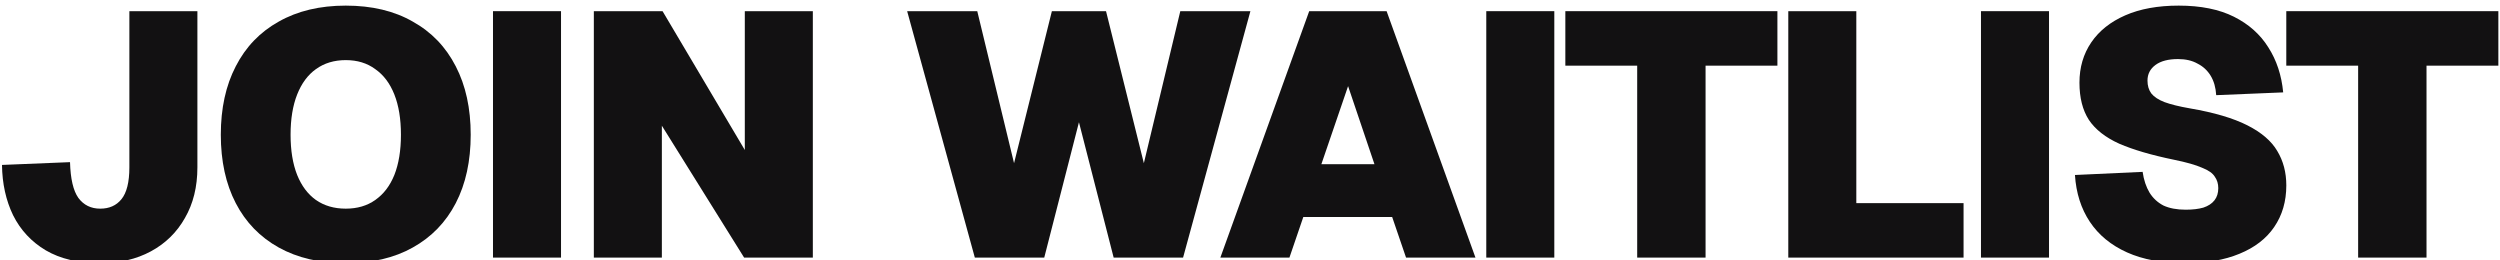 <svg width="922" height="96" viewBox="0 0 922 96" fill="none" xmlns="http://www.w3.org/2000/svg">
<g filter="url(#filter0_i_1_1053)">
<path d="M36.96 95.048C28.939 95.048 22.24 93.469 16.864 90.312C11.573 87.154 7.563 82.845 4.832 77.384C2.187 71.922 0.821 65.736 0.736 58.824L25.824 57.8C25.995 63.944 27.019 68.338 28.896 70.984C30.859 73.629 33.547 74.952 36.96 74.952C40.288 74.952 42.891 73.8 44.768 71.496C46.731 69.106 47.712 65.181 47.712 59.72V2.12H72.8V59.72C72.8 66.888 71.264 73.117 68.192 78.408C65.205 83.698 61.024 87.794 55.648 90.696C50.272 93.597 44.043 95.048 36.96 95.048Z" fill="#121112"/>
<path d="M127.515 95.048C117.958 95.048 109.723 93.128 102.811 89.288C95.899 85.448 90.608 79.986 86.939 72.904C83.27 65.821 81.435 57.416 81.435 47.688C81.435 37.96 83.27 29.554 86.939 22.472C90.608 15.304 95.899 9.8 102.811 5.96C109.723 2.034 117.958 0.072 127.515 0.072C137.158 0.072 145.392 2.034 152.219 5.96C159.131 9.8 164.422 15.304 168.091 22.472C171.76 29.554 173.595 37.96 173.595 47.688C173.595 57.416 171.76 65.821 168.091 72.904C164.422 79.986 159.131 85.448 152.219 89.288C145.392 93.128 137.158 95.048 127.515 95.048ZM127.515 74.952C131.782 74.952 135.408 73.885 138.395 71.752C141.467 69.618 143.814 66.546 145.435 62.536C147.056 58.44 147.867 53.49 147.867 47.688C147.867 41.885 147.056 36.936 145.435 32.84C143.814 28.744 141.467 25.629 138.395 23.496C135.408 21.277 131.782 20.168 127.515 20.168C123.248 20.168 119.579 21.277 116.507 23.496C113.52 25.629 111.216 28.744 109.595 32.84C107.974 36.936 107.163 41.885 107.163 47.688C107.163 53.49 107.974 58.44 109.595 62.536C111.216 66.546 113.52 69.618 116.507 71.752C119.579 73.885 123.248 74.952 127.515 74.952Z" fill="#121112"/>
<path d="M181.816 93V2.12H206.904V93H181.816Z" fill="#121112"/>
<path d="M219.006 93V2.12H244.35L274.686 53.32V2.12H299.774V93H274.43L244.094 44.36V93H219.006Z" fill="#121112"/>
<path d="M359.518 93L334.558 2.12H360.414L373.982 58.184L387.934 2.12H407.902L421.854 58.184L435.294 2.12H461.15L436.318 93H410.718L397.918 43.08L385.118 93H359.518Z" fill="#121112"/>
<path d="M450.069 93L482.837 2.12H511.381L544.149 93H518.549L513.429 78.024H480.661L475.541 93H450.069ZM487.317 58.568H506.901L497.173 29.768L487.317 58.568Z" fill="#121112"/>
<path d="M548.141 93V2.12H573.229V93H548.141Z" fill="#121112"/>
<path d="M603.796 93V22.216H577.3V2.12H655.508V22.216H629.012V93H603.796Z" fill="#121112"/>
<path d="M659.521 93V2.12H684.609V87.752L670.273 72.904H724.161V93H659.521Z" fill="#121112"/>
<path d="M730.586 93V2.12H755.674V93H730.586Z" fill="#121112"/>
<path d="M805.816 95.048C797.453 95.048 790.328 93.725 784.44 91.08C778.552 88.434 773.987 84.68 770.744 79.816C767.501 74.952 765.667 69.192 765.24 62.536L790.2 61.384C790.627 64.37 791.48 66.93 792.76 69.064C794.04 71.112 795.747 72.69 797.88 73.8C800.099 74.824 802.829 75.336 806.072 75.336C808.632 75.336 810.808 75.08 812.6 74.568C814.392 73.97 815.757 73.074 816.696 71.88C817.635 70.685 818.104 69.192 818.104 67.4C818.104 65.778 817.677 64.37 816.824 63.176C816.056 61.896 814.477 60.786 812.088 59.848C809.784 58.824 806.328 57.842 801.72 56.904C793.443 55.197 786.744 53.234 781.624 51.016C776.504 48.712 772.749 45.768 770.36 42.184C768.056 38.6 766.904 34.034 766.904 28.488C766.904 22.856 768.355 17.906 771.256 13.64C774.157 9.373 778.339 6.045 783.8 3.656C789.261 1.266 795.832 0.072 803.512 0.072C811.619 0.072 818.403 1.437 823.864 4.168C829.325 6.898 833.549 10.653 836.536 15.432C839.608 20.21 841.443 25.757 842.04 32.072L817.336 33.096C817.165 30.28 816.483 27.89 815.288 25.928C814.093 23.965 812.472 22.472 810.424 21.448C808.461 20.338 806.072 19.784 803.256 19.784C799.672 19.784 796.899 20.509 794.936 21.96C792.973 23.41 791.992 25.33 791.992 27.72C791.992 29.597 792.461 31.176 793.4 32.456C794.424 33.736 796.045 34.802 798.264 35.656C800.568 36.509 803.683 37.277 807.608 37.96C816.568 39.496 823.651 41.586 828.856 44.232C834.061 46.877 837.731 50.034 839.864 53.704C842.083 57.373 843.192 61.597 843.192 66.376C843.192 72.264 841.699 77.384 838.712 81.736C835.811 86.002 831.544 89.288 825.912 91.592C820.365 93.896 813.667 95.048 805.816 95.048Z" fill="#121112"/>
<path d="M869.681 93V22.216H843.185V2.12H921.393V22.216H894.897V93H869.681Z" fill="#121112"/>
</g>
<defs>
<filter id="filter0_i_1_1053" x="0.736" y="0.072" width="920.657" height="96.976" filterUnits="userSpaceOnUse" color-interpolation-filters="sRGB">
<feFlood flood-opacity="0" result="BackgroundImageFix"/>
<feBlend mode="normal" in="SourceGraphic" in2="BackgroundImageFix" result="shape"/>
<feColorMatrix in="SourceAlpha" type="matrix" values="0 0 0 0 0 0 0 0 0 0 0 0 0 0 0 0 0 0 127 0" result="hardAlpha"/>
<feOffset dy="2"/>
<feGaussianBlur stdDeviation="2"/>
<feComposite in2="hardAlpha" operator="arithmetic" k2="-1" k3="1"/>
<feColorMatrix type="matrix" values="0 0 0 0 1 0 0 0 0 1 0 0 0 0 1 0 0 0 0.08 0"/>
<feBlend mode="normal" in2="shape" result="effect1_innerShadow_1_1053"/>
</filter>
</defs>
</svg>
